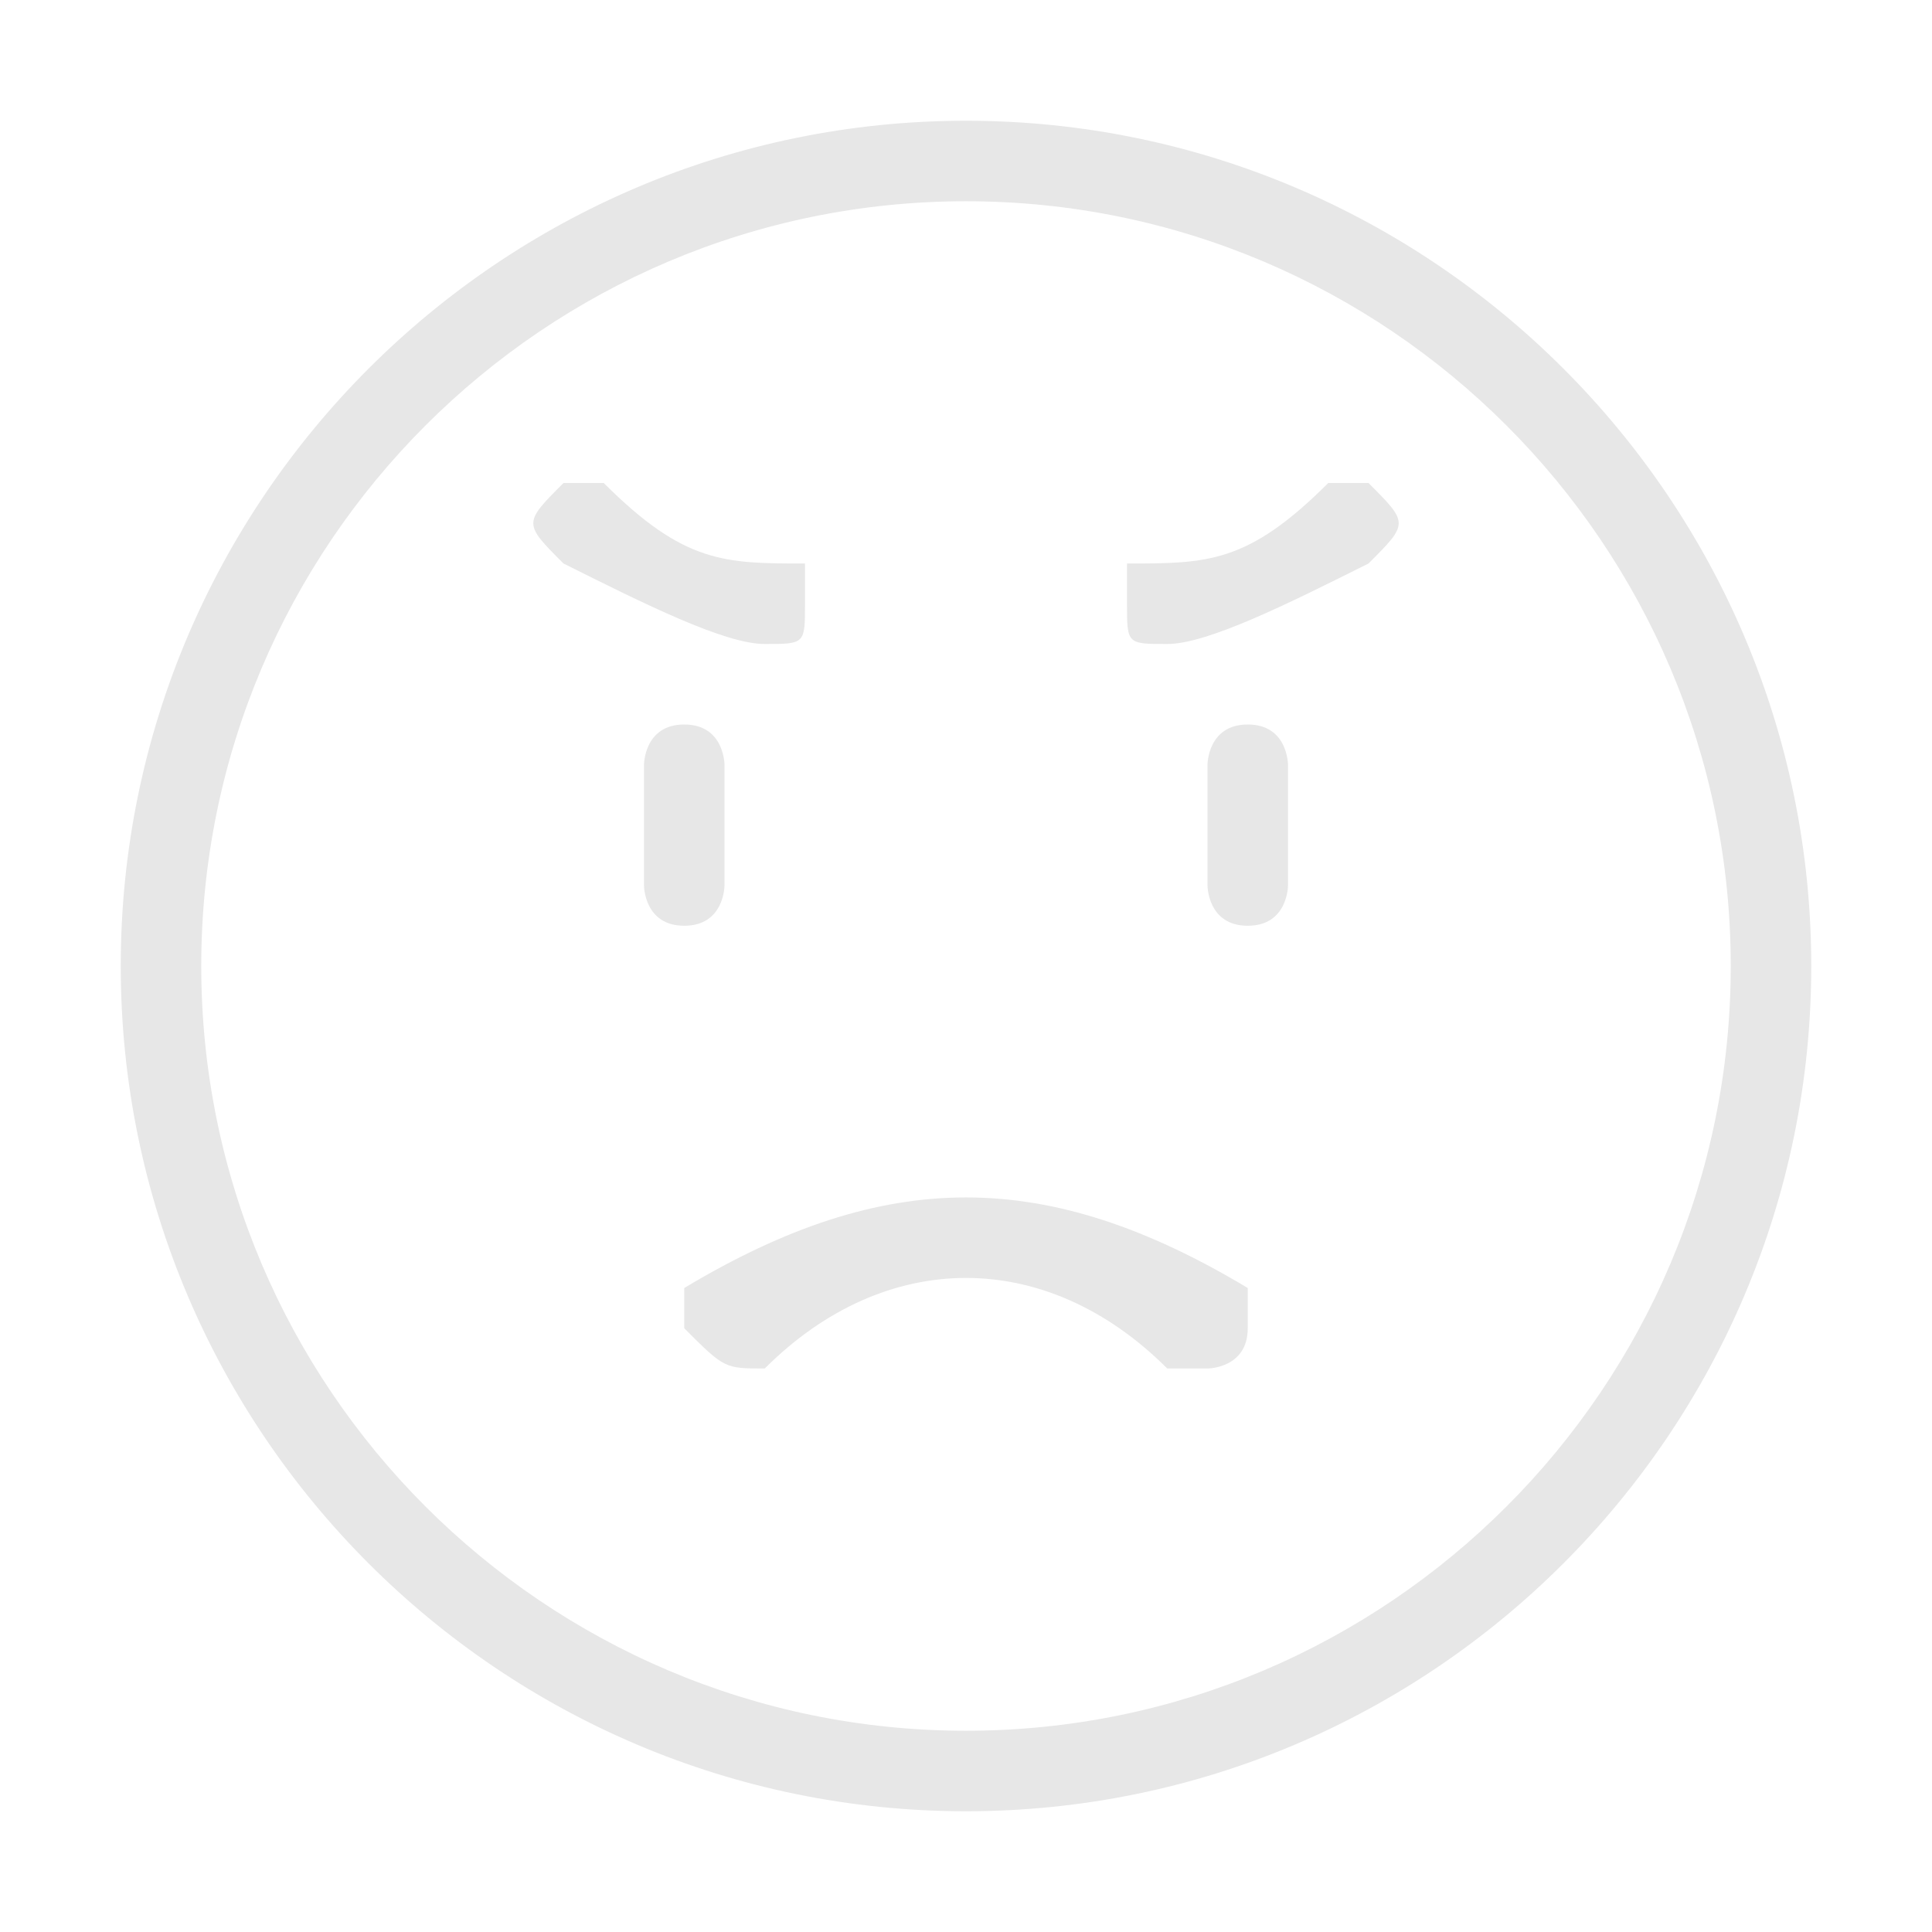 <svg fill="none" xmlns="http://www.w3.org/2000/svg" viewBox="0 0 48 48"><path d="M24 3C12.42 3 3 12.42 3 24C3 35.58 12.42 45 24 45C35.58 45 45 35.58 45 24C45 12.42 35.58 3 24 3ZM24 43C13.523 43 5 34.477 5 24C5 13.523 13.523 5 24 5C34.477 5 43 13.523 43 24C43 34.477 34.477 43 24 43Z" fill="#E7E7E7"/><path d="M18 22V19C18 19 18 18 17 18 16 18 16 19 16 19V22C16 22 16 23 17 23 18 23 18 22 18 22ZM31 18C30 18 30 19 30 19V22C30 22 30 23 31 23 32 23 32 22 32 22V19C32 19 32 18 31 18ZM31 32C26 29 22 29 17 32 17 32 17 33 17 33 18 34 18 34 19 34 22 31 26 31 29 34 30 34 30 34 30 34 30 34 31 34 31 33 31 33 31 32 31 32ZM19 16C20 16 20 16 20 15 20 15 20 14 20 14 18 14 17 14 15 12 15 12 14 12 14 12 13 13 13 13 14 14 16 15 18 16 19 16H19ZM33 12C31 14 30 14 28 14 28 14 28 15 28 15 28 16 28 16 29 16H29C30 16 32 15 34 14 35 13 35 13 34 12 34 12 33 12 33 12Z" fill="#E7E7E7"/></svg>
